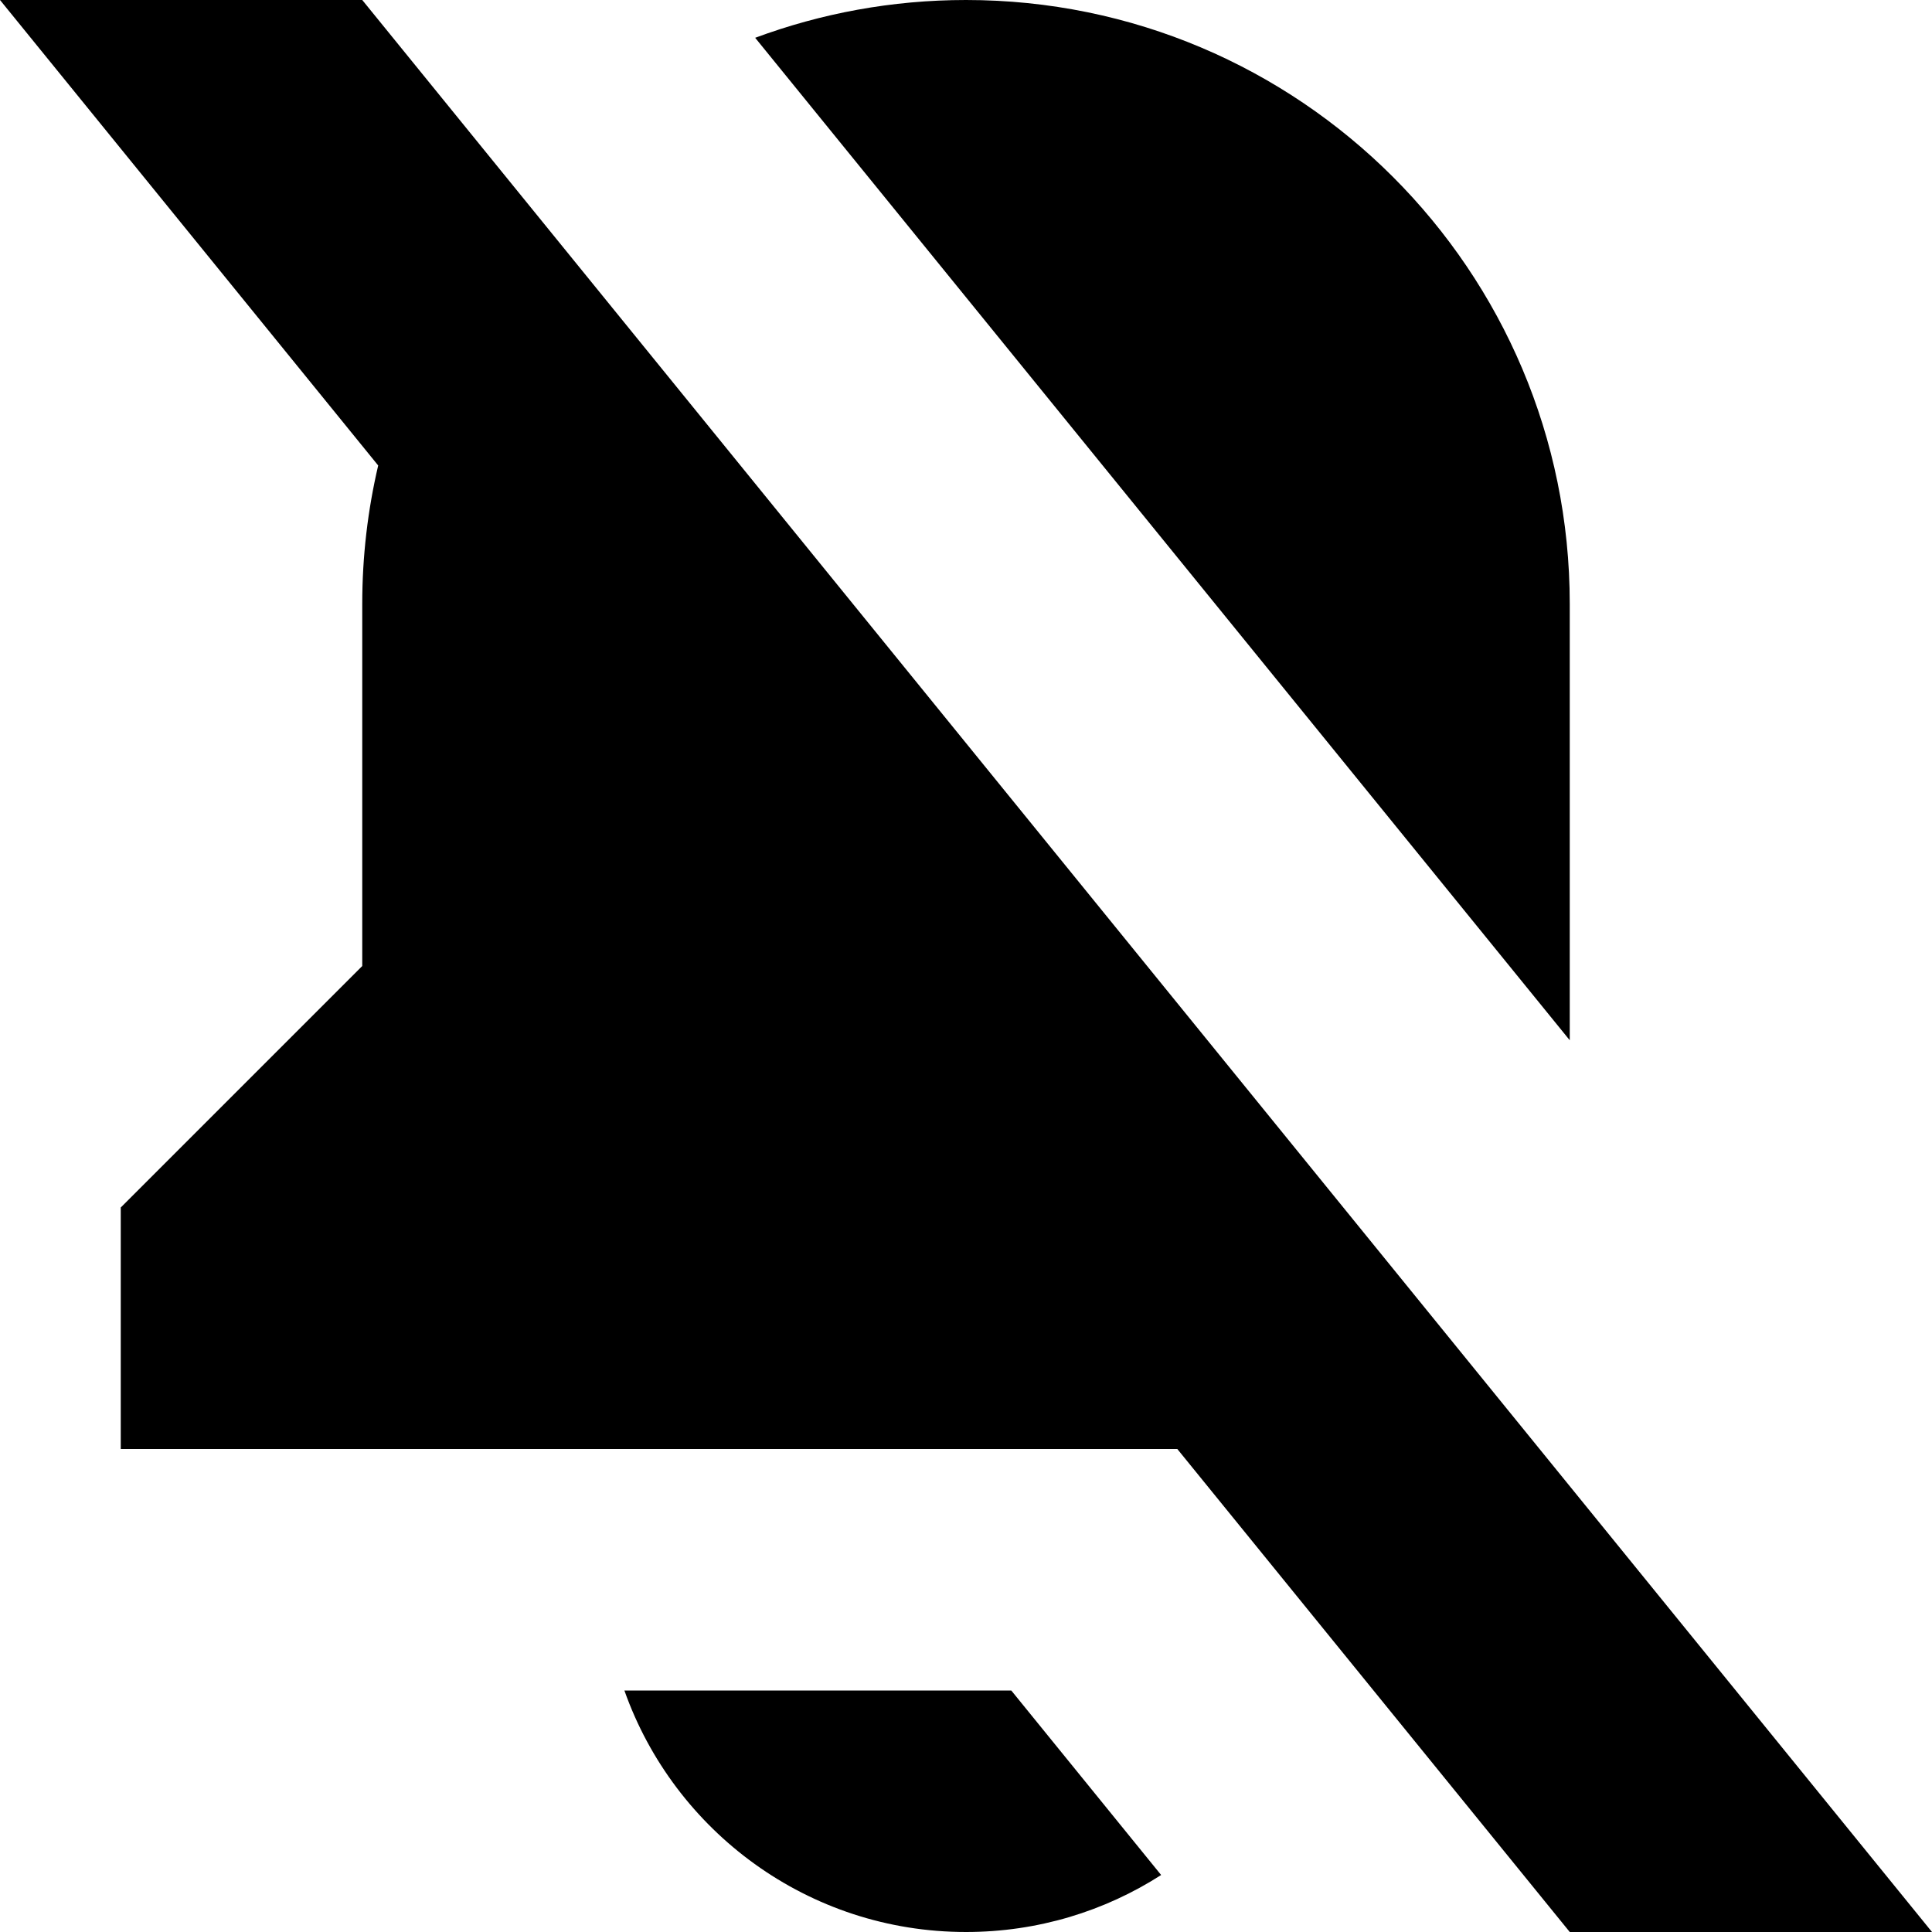 <?xml version="1.0" encoding="utf-8"?><!-- Скачано с сайта svg4.ru / Downloaded from svg4.ru -->
<svg width="800px" height="800px" viewBox="0 0 16 16" fill="none" xmlns="http://www.w3.org/2000/svg">
<path d="M16 16H13L9.75 12H1V10L3 8V5C3 4.606 3.046 4.222 3.132 3.855L0 0H3L16 16Z" fill="#000000"/>
<path d="M13 8.615L6.254 0.313C6.798 0.111 7.386 0 8 0C10.761 0 13 2.239 13 5V8.615Z" fill="#000000"/>
<path d="M8 16C6.694 16 5.583 15.165 5.171 14H8.375L9.616 15.528C9.15 15.827 8.595 16 8 16Z" fill="#000000"/>
</svg>